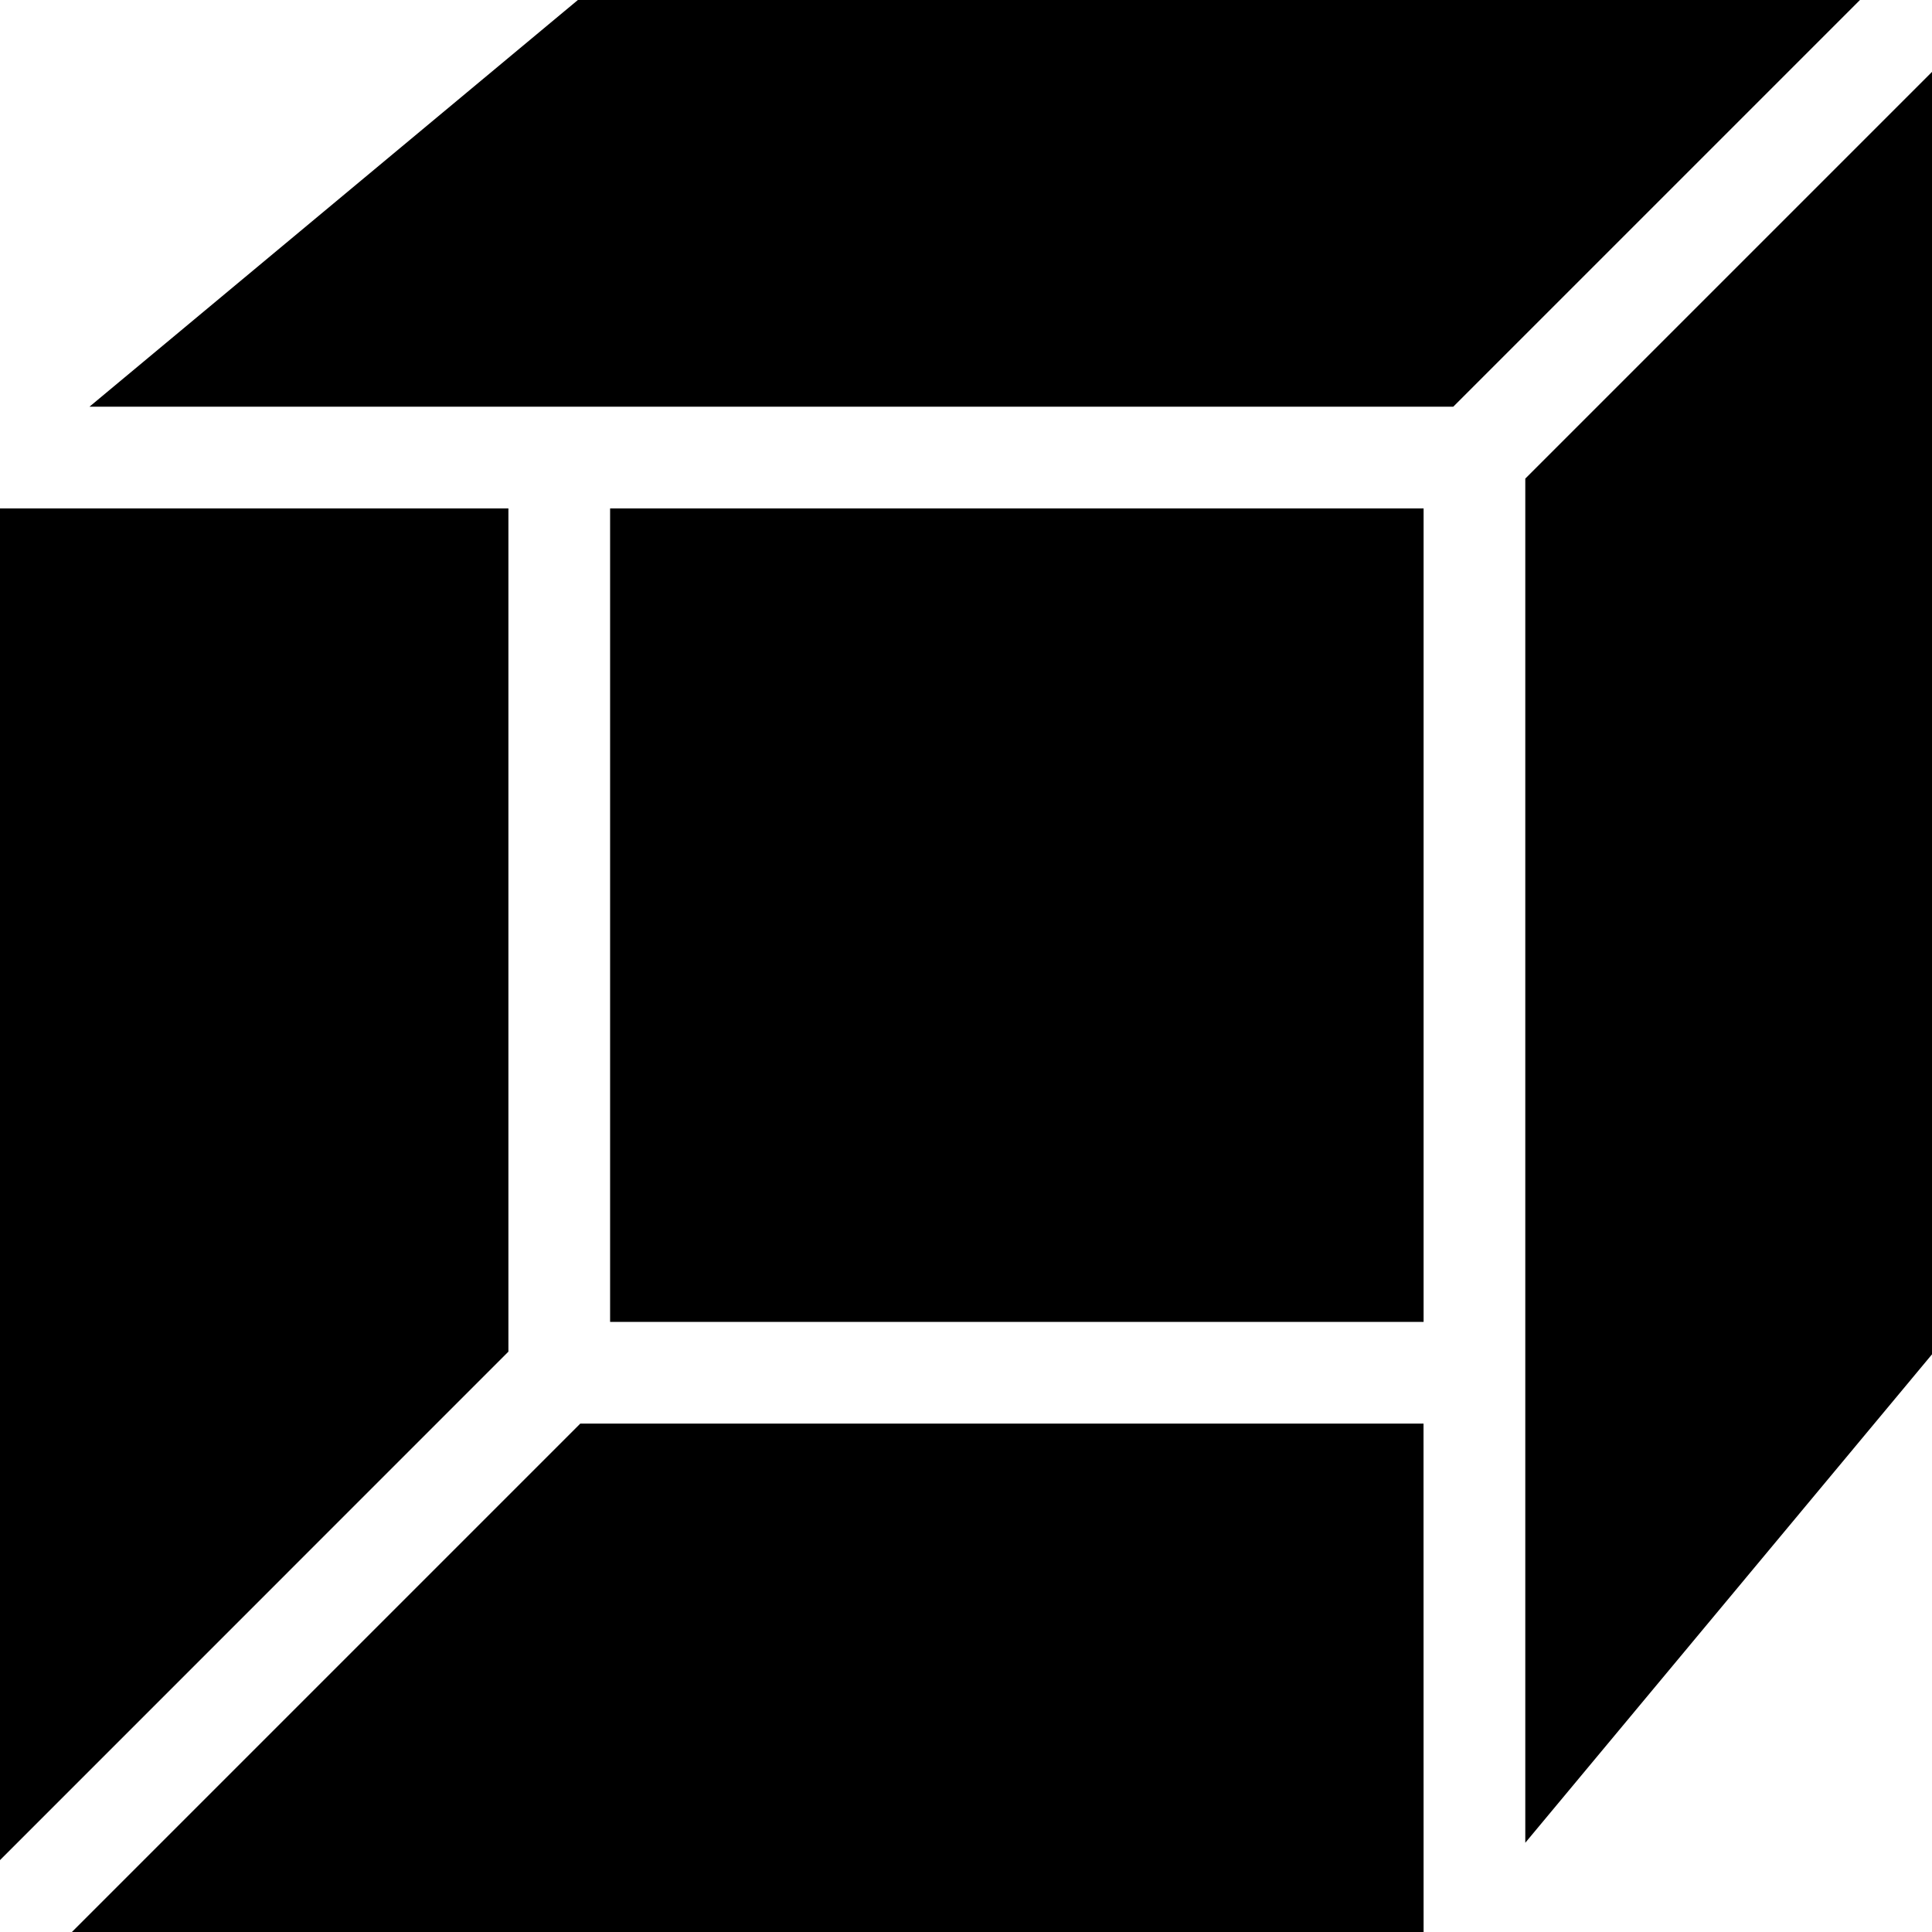 <svg xmlns="http://www.w3.org/2000/svg" width="26.502" height="26.502" viewBox="0 0 26.502 26.502">
  <g id="ico-cube" transform="translate(-125 -125)">
    <path id="Контур_25574" data-name="Контур 25574" d="M144.528,394.528H125.986l6.974-6.974h11.567ZM131.974,375v11.567L125,393.542V375Zm12.554,11.159H133.369V375h11.159Z" transform="translate(0 -243.026)" fill-rule="evenodd"/>
    <path id="Контур_25575" data-name="Контур 25575" d="M880.579,160.35v17.592l-5.579,6.7V165.929Z" transform="translate(-729.077 -34.364)" fill-rule="evenodd"/>
    <path id="Контур_25576" data-name="Контур 25576" d="M193.287,125l-5.579,5.579H169L175.7,125Z" transform="translate(-42.773)" fill-rule="evenodd"/>
  </g>
</svg>
